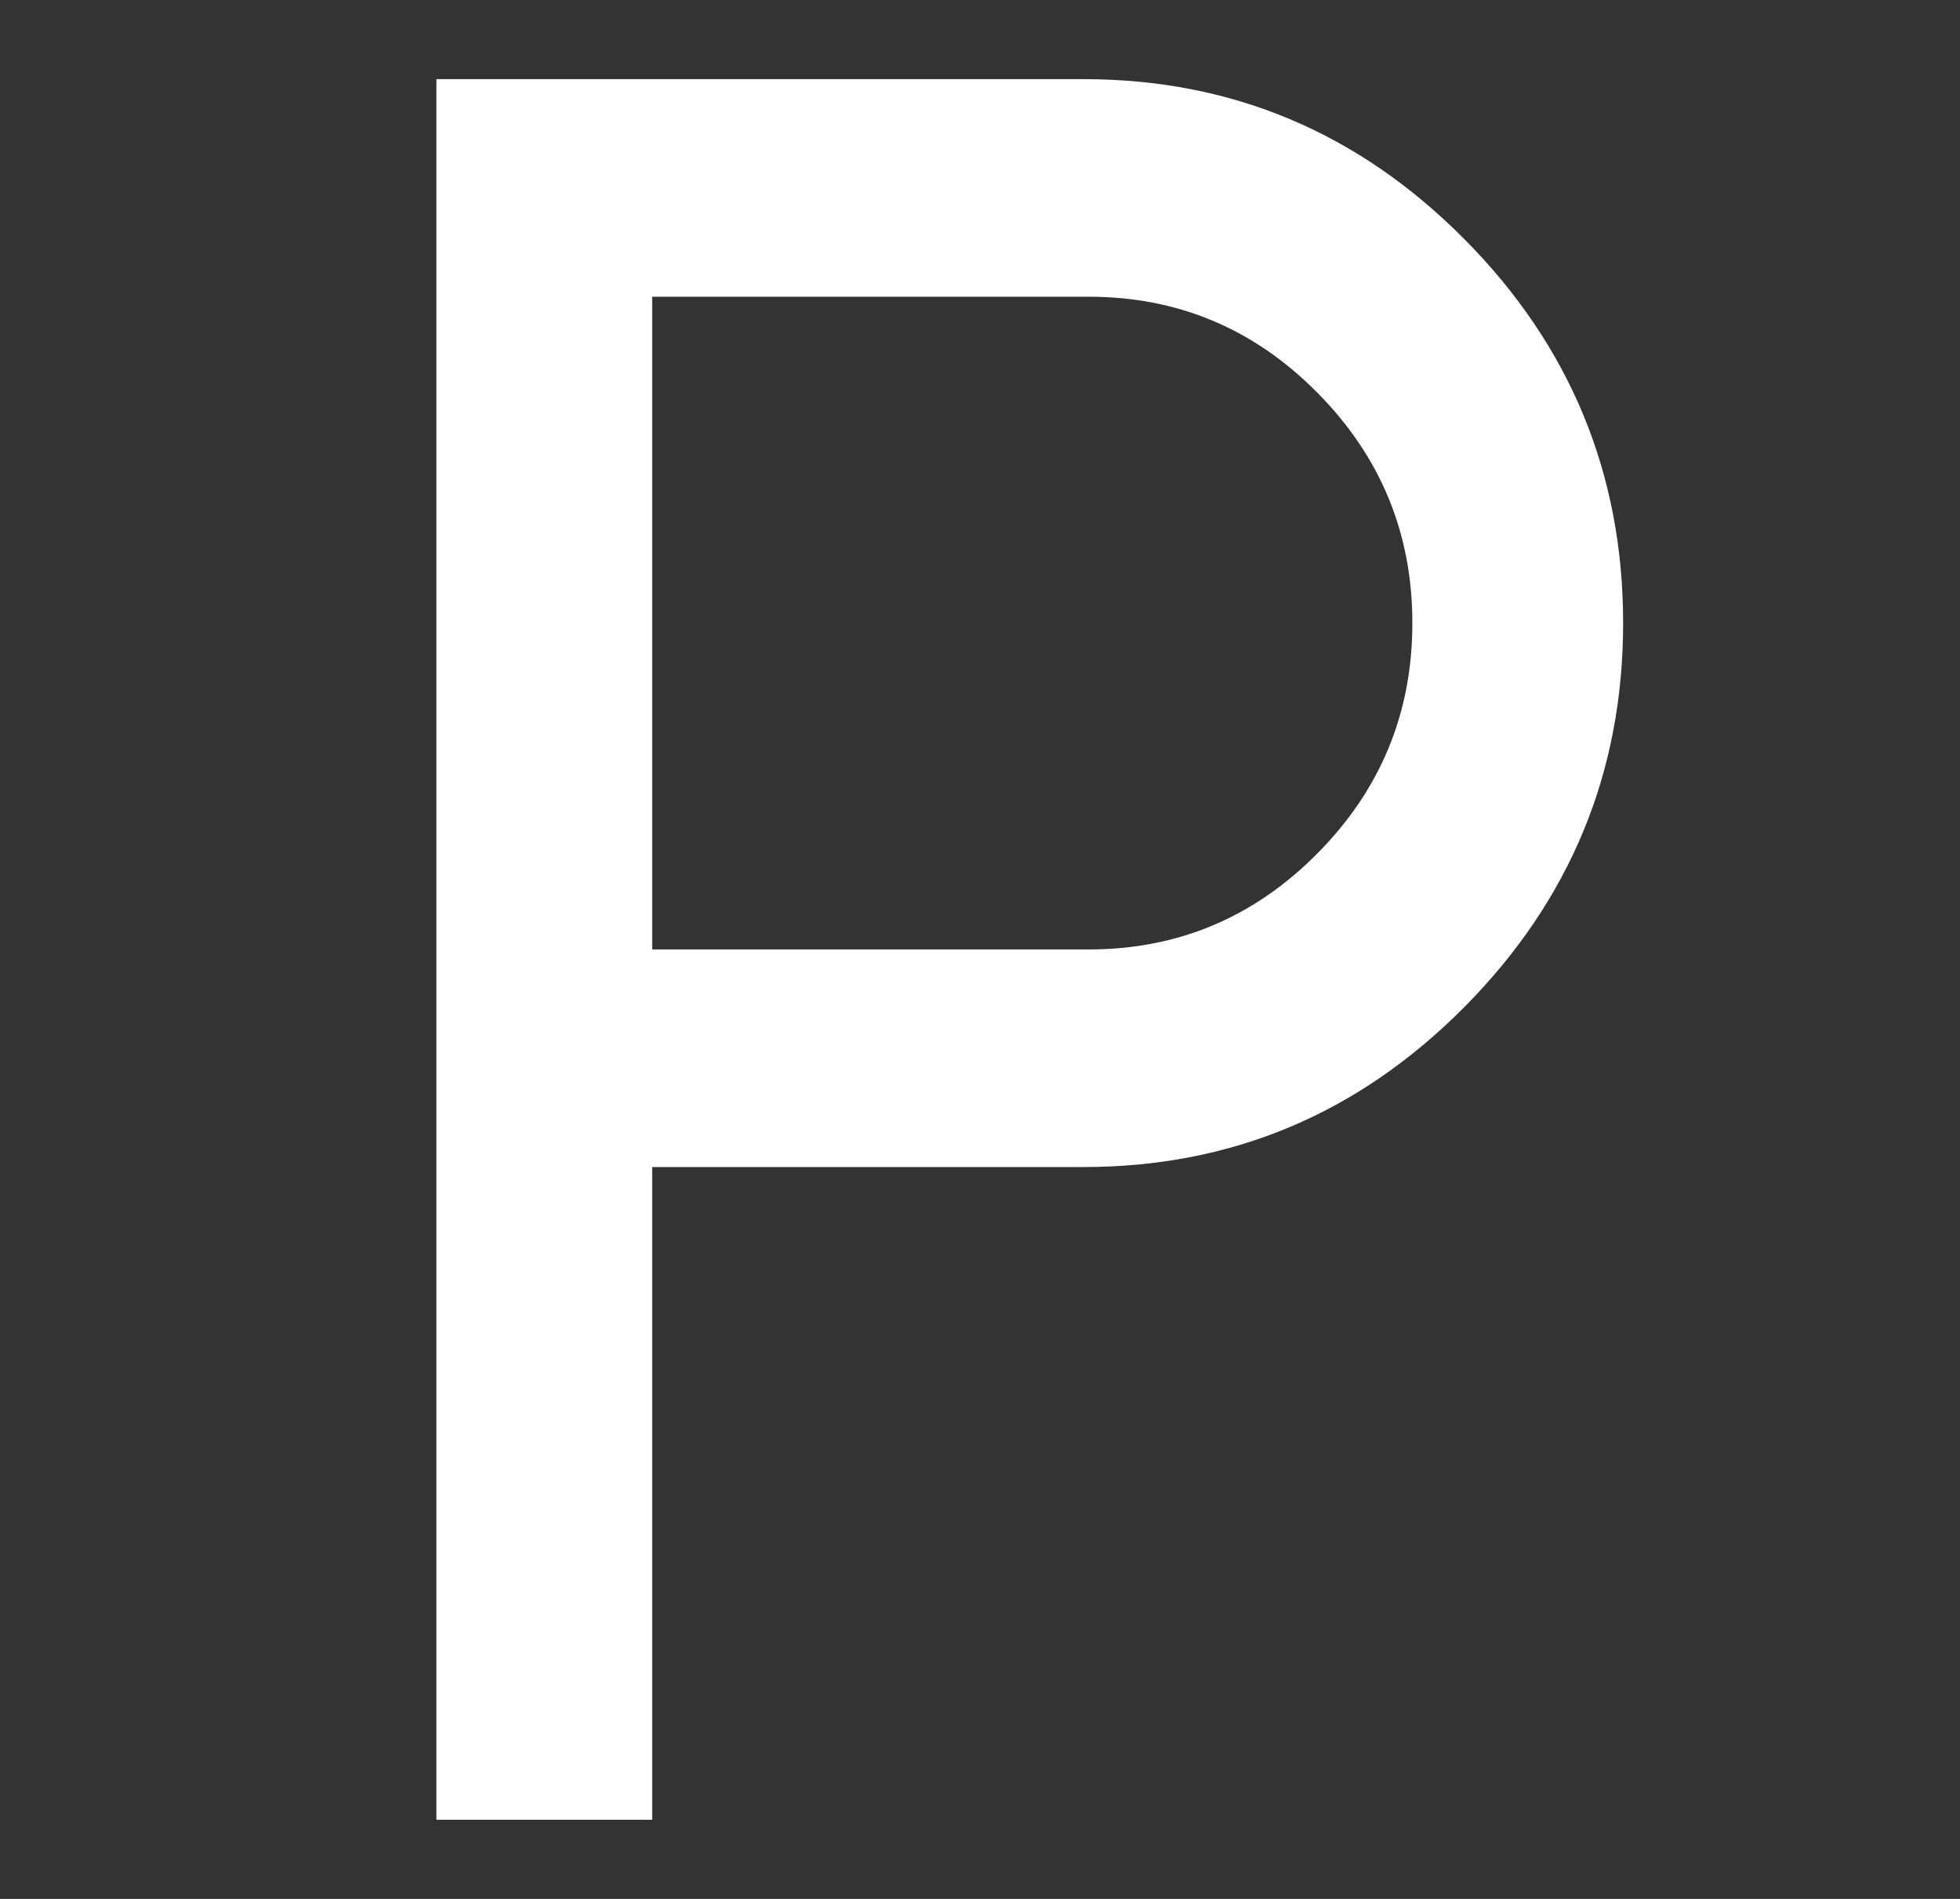 <?xml version="1.0" encoding="UTF-8"?> <svg xmlns="http://www.w3.org/2000/svg" width="32" height="31" viewBox="0 0 32 31" fill="none"><rect x="0" y="0" width="32" height="31" fill="#333333" stroke="none"/> <path d="M7.125 29.708V1.292H17.693C20.11 1.292 22.181 2.163 23.909 3.905C25.636 5.646 26.5 7.736 26.5 10.172C26.5 12.608 25.636 14.697 23.909 16.439C22.181 18.181 20.11 19.052 17.693 19.052H10.648V29.708H7.125ZM10.648 15.5H17.774C19.228 15.5 20.472 14.978 21.506 13.935C22.541 12.892 23.059 11.637 23.059 10.172C23.059 8.707 22.541 7.452 21.506 6.409C20.472 5.365 19.228 4.844 17.774 4.844H10.648V15.5Z" fill="white"></path> </svg> 